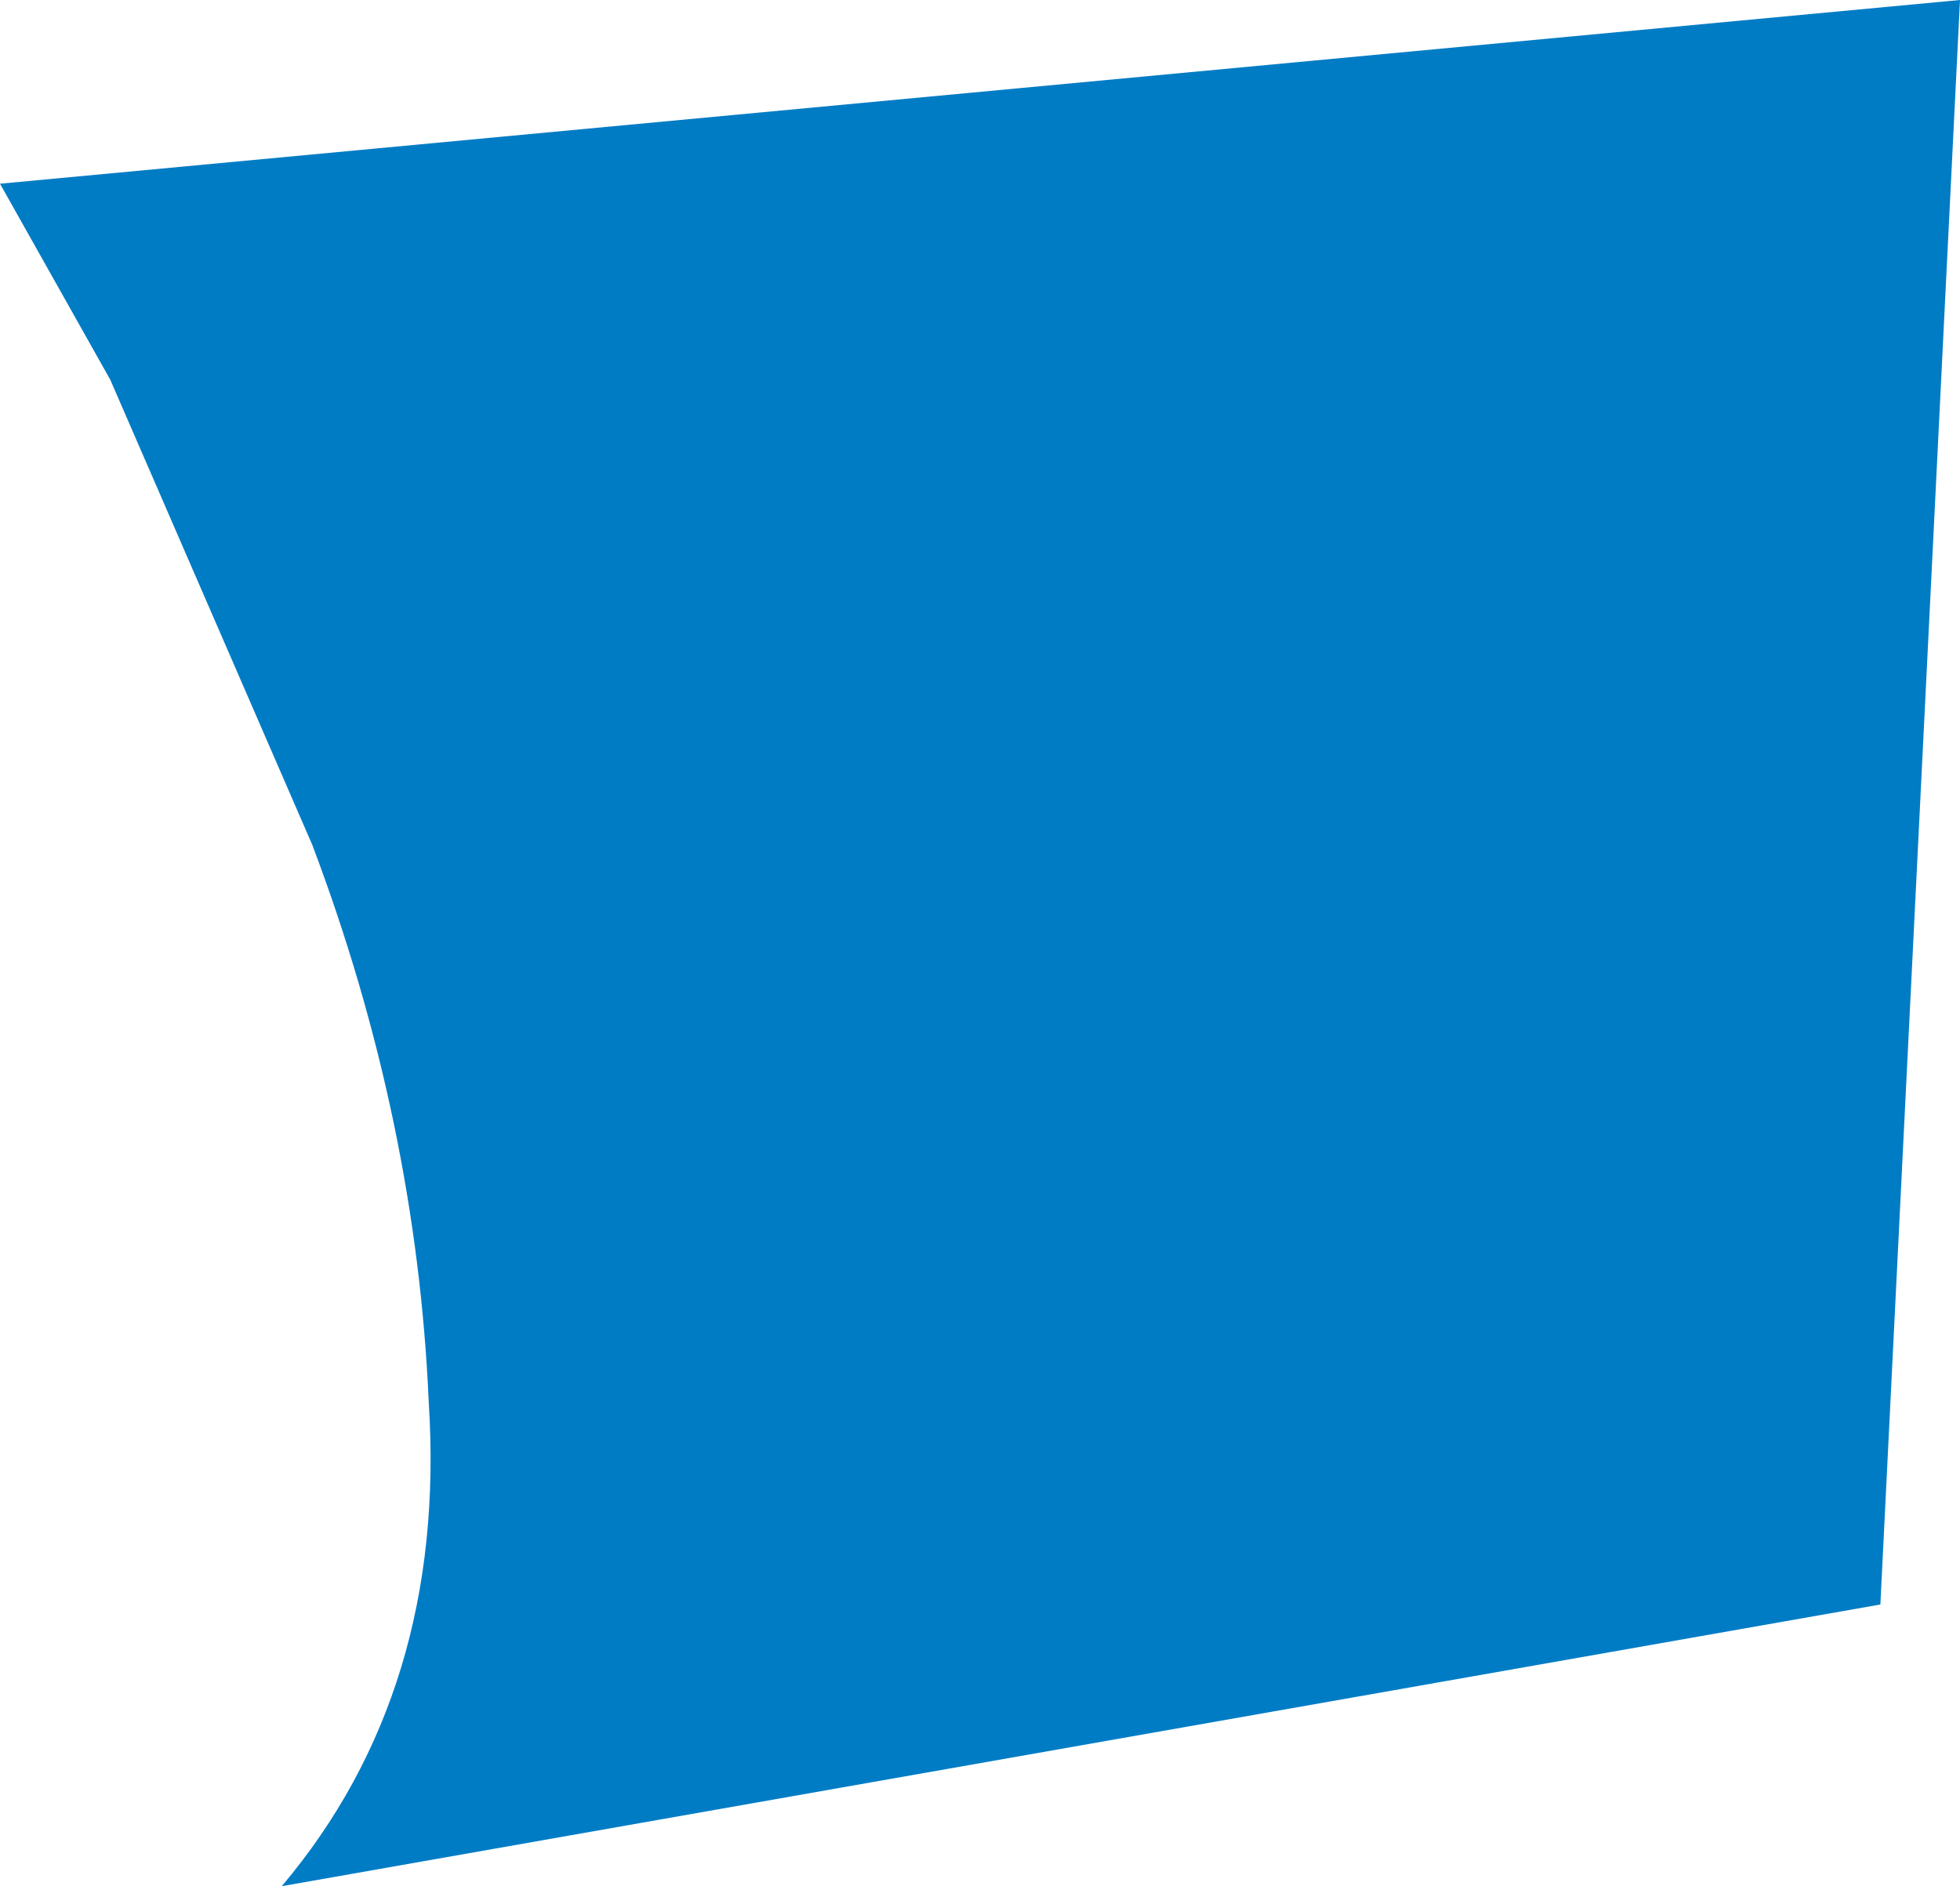 <?xml version="1.0" encoding="UTF-8" standalone="no"?>
<svg xmlns:xlink="http://www.w3.org/1999/xlink" height="15.4px" width="16.0px" xmlns="http://www.w3.org/2000/svg">
  <g transform="matrix(1.0, 0.0, 0.0, 1.0, 0.0, 0.0)">
    <path d="M0.0 1.5 L16.0 0.0 15.35 13.1 2.3 15.4 Q3.65 13.8 3.5 11.45 3.4 9.15 2.55 6.9 L0.9 3.1 0.0 1.5" fill="#007cc5" fill-rule="evenodd" stroke="none"/>
  </g>
</svg>
